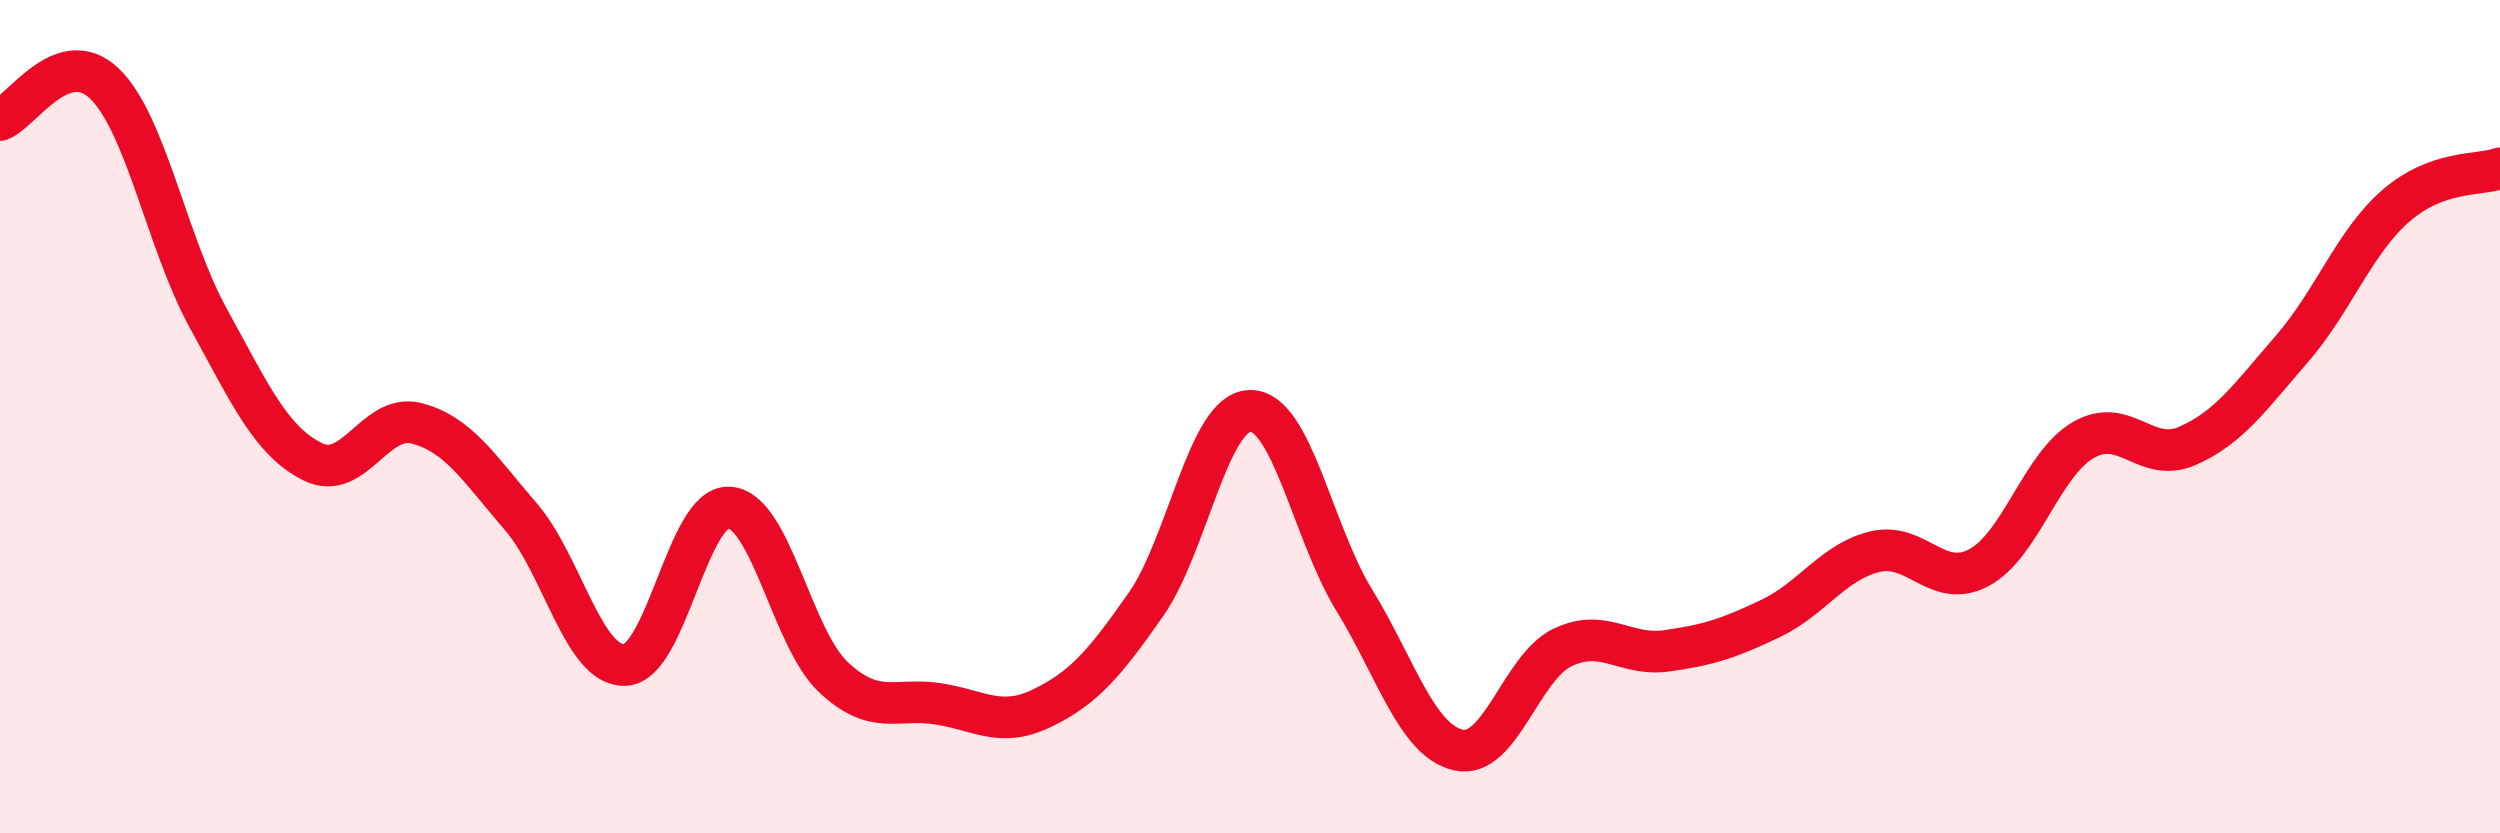 
    <svg width="60" height="20" viewBox="0 0 60 20" xmlns="http://www.w3.org/2000/svg">
      <path
        d="M 0,2.88 C 0.5,2.7 1.5,1.05 2.5,2 C 3.5,2.95 4,5.82 5,7.64 C 6,9.46 6.5,10.58 7.5,11.08 C 8.5,11.58 9,9.9 10,10.16 C 11,10.42 11.5,11.24 12.5,12.4 C 13.5,13.56 14,16 15,15.96 C 16,15.92 16.5,12.12 17.5,12.18 C 18.5,12.24 19,15.31 20,16.25 C 21,17.19 21.5,16.74 22.5,16.89 C 23.5,17.04 24,17.48 25,17 C 26,16.52 26.5,15.94 27.5,14.51 C 28.5,13.08 29,9.88 30,9.86 C 31,9.84 31.5,12.77 32.5,14.4 C 33.5,16.03 34,17.77 35,18 C 36,18.23 36.5,16.02 37.5,15.54 C 38.5,15.06 39,15.76 40,15.62 C 41,15.48 41.5,15.32 42.5,14.84 C 43.5,14.36 44,13.48 45,13.24 C 46,13 46.5,14.16 47.5,13.62 C 48.5,13.08 49,11.14 50,10.56 C 51,9.98 51.5,11.14 52.5,10.7 C 53.5,10.26 54,9.53 55,8.38 C 56,7.23 56.5,5.81 57.5,4.94 C 58.5,4.07 59.5,4.22 60,4.04L60 20L0 20Z"
        fill="#EB0A25"
        opacity="0.1"
        stroke-linecap="round"
        stroke-linejoin="round"
      />
      <path
        d="M 0,2.88 C 0.5,2.7 1.5,1.05 2.5,2 C 3.5,2.95 4,5.82 5,7.64 C 6,9.46 6.5,10.58 7.5,11.08 C 8.5,11.58 9,9.9 10,10.16 C 11,10.42 11.5,11.24 12.5,12.4 C 13.5,13.56 14,16 15,15.96 C 16,15.92 16.5,12.12 17.5,12.18 C 18.5,12.24 19,15.31 20,16.25 C 21,17.19 21.5,16.74 22.5,16.89 C 23.5,17.04 24,17.48 25,17 C 26,16.52 26.5,15.94 27.5,14.51 C 28.5,13.08 29,9.88 30,9.86 C 31,9.84 31.5,12.77 32.5,14.4 C 33.5,16.03 34,17.77 35,18 C 36,18.23 36.5,16.02 37.5,15.54 C 38.5,15.06 39,15.76 40,15.62 C 41,15.48 41.5,15.32 42.5,14.84 C 43.5,14.36 44,13.48 45,13.24 C 46,13 46.5,14.16 47.5,13.62 C 48.5,13.08 49,11.14 50,10.56 C 51,9.98 51.5,11.14 52.5,10.7 C 53.5,10.26 54,9.53 55,8.38 C 56,7.23 56.5,5.81 57.5,4.94 C 58.5,4.07 59.5,4.22 60,4.04"
        stroke="#EB0A25"
        stroke-width="1"
        fill="none"
        stroke-linecap="round"
        stroke-linejoin="round"
      />
    </svg>
  